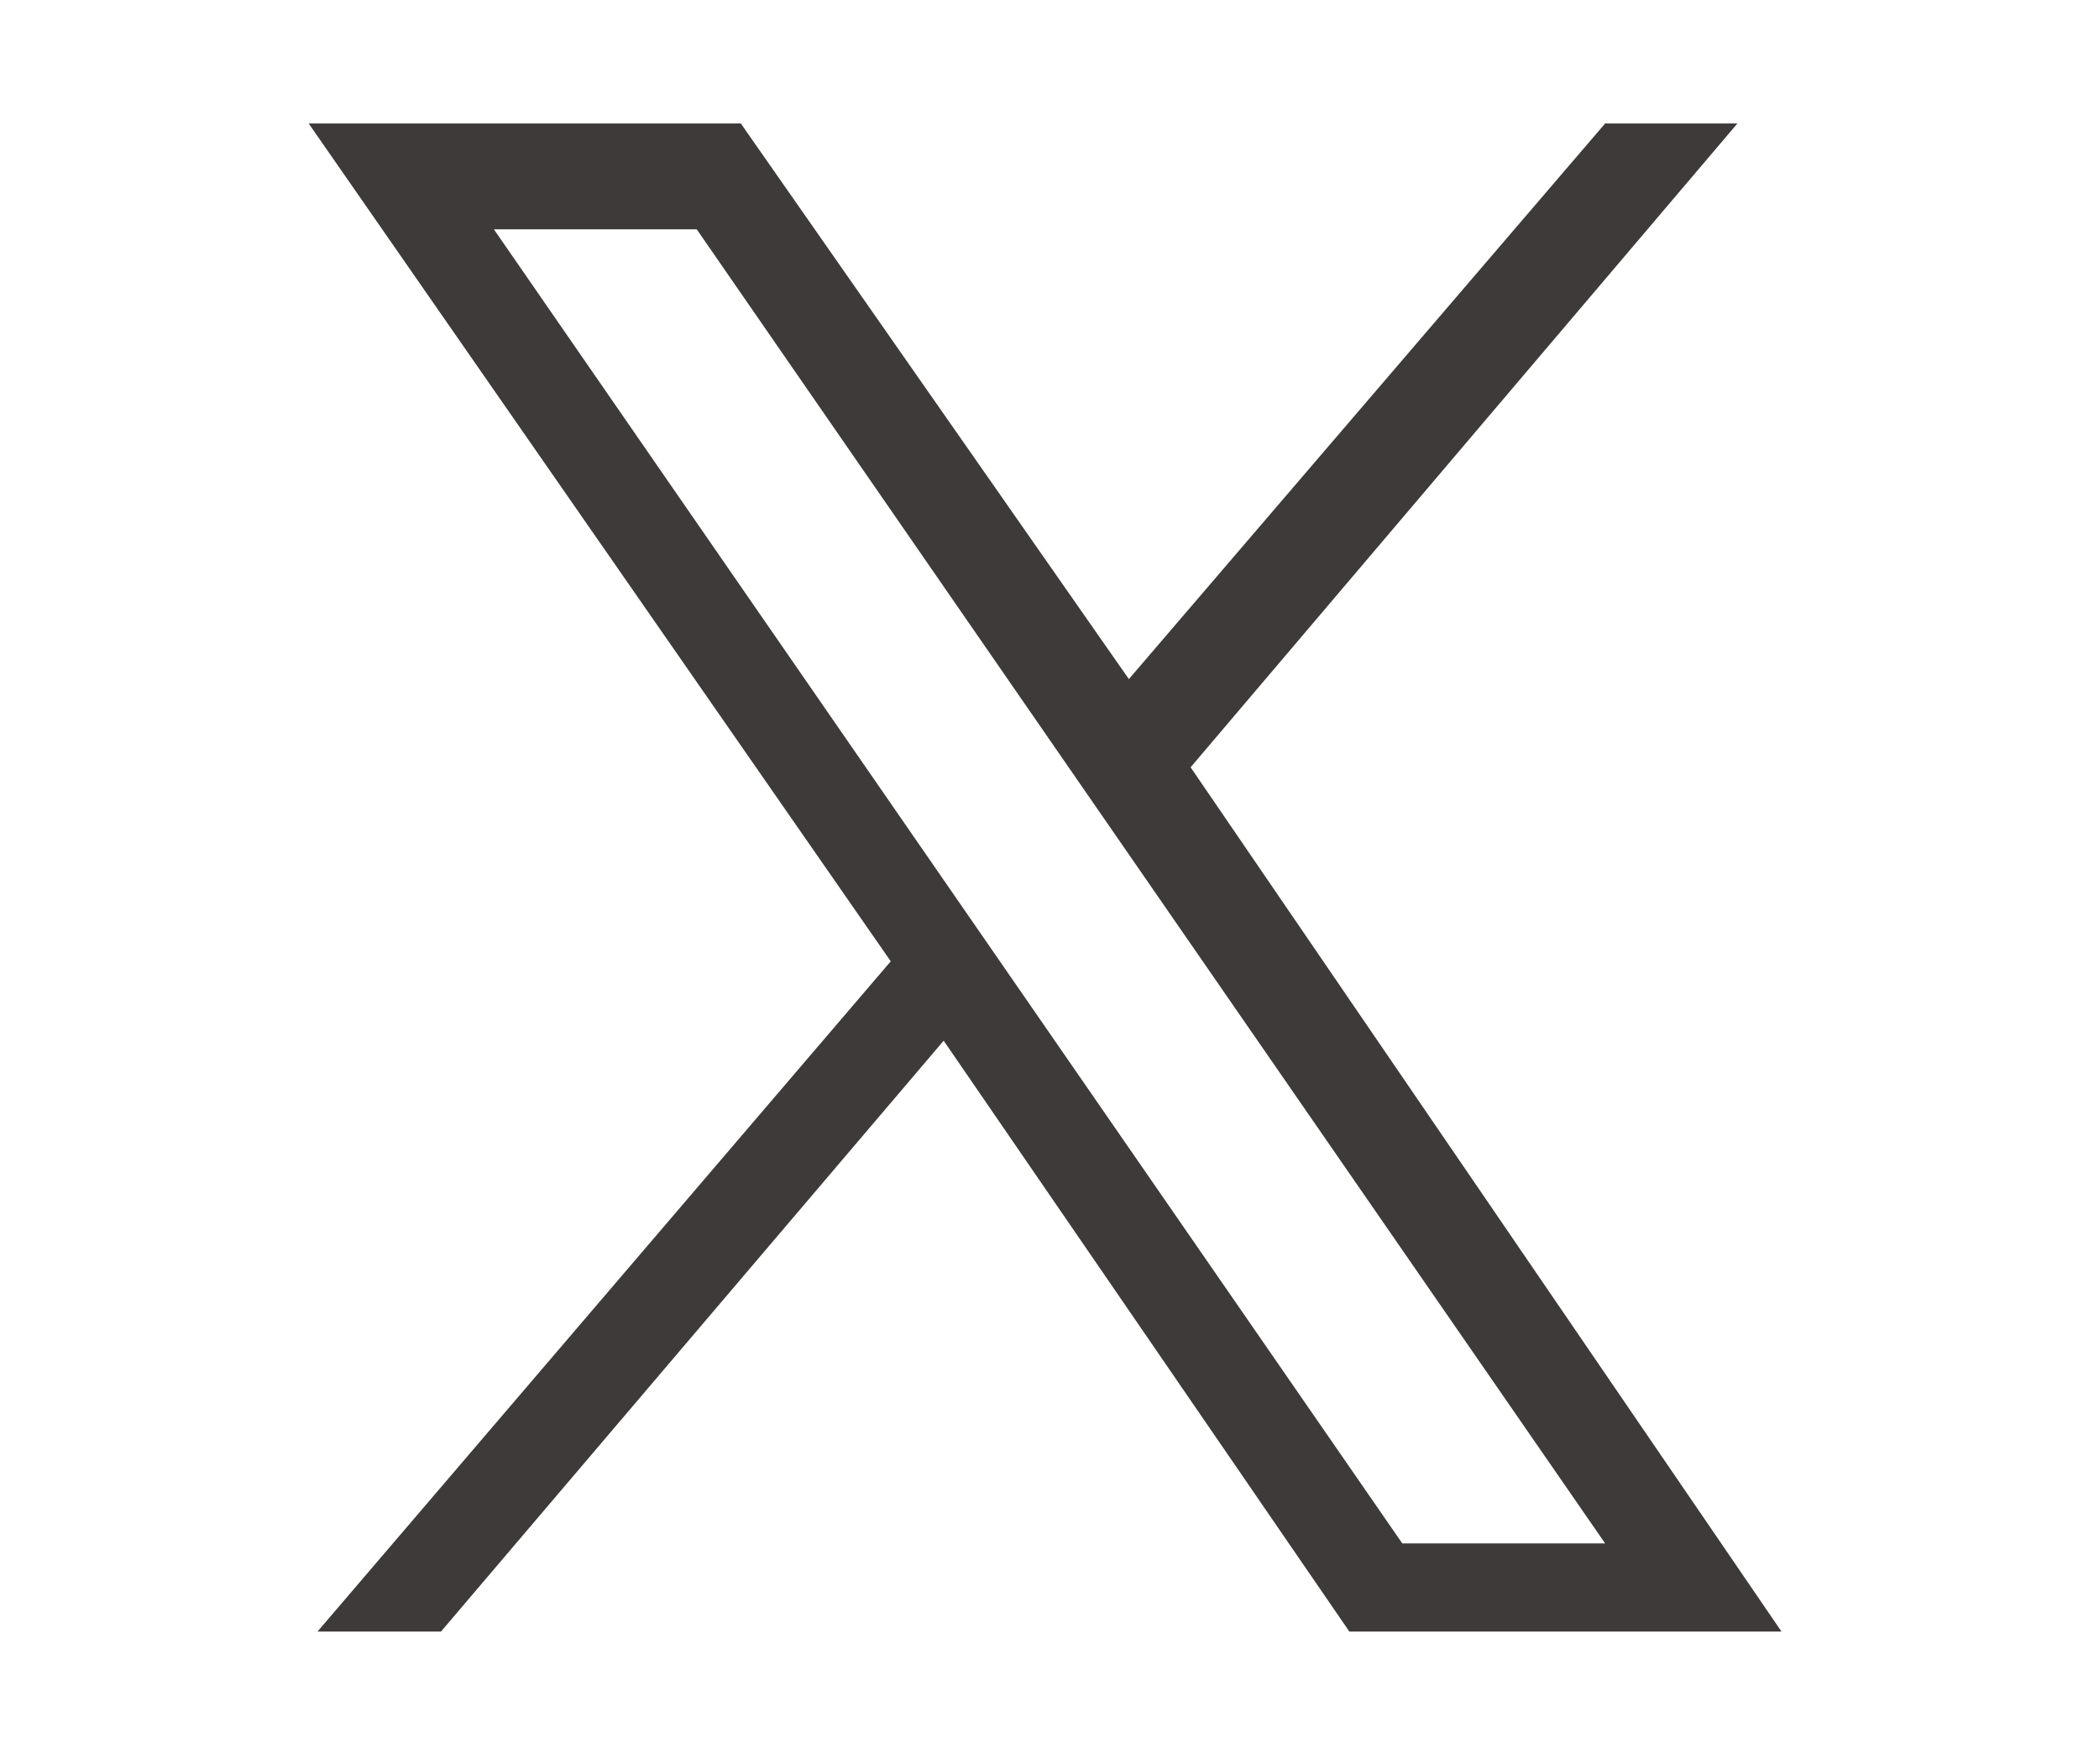 <?xml version="1.0" encoding="utf-8"?>
<!-- Generator: Adobe Illustrator 27.9.1, SVG Export Plug-In . SVG Version: 6.00 Build 0)  -->
<svg version="1.1" id="_レイヤー_2" xmlns="http://www.w3.org/2000/svg" xmlns:xlink="http://www.w3.org/1999/xlink" x="0px"
	 y="0px" viewBox="0 0 23.8 20" style="enable-background:new 0 0 23.8 20;" xml:space="preserve">
<style type="text/css">
	.st0{fill:#3E3A39;}
</style>
<g id="_下地">
	<g id="_レイヤー_1-2">
		<path class="st0" d="M13.5,8.7l6.2-7.3h-1.5l-5.4,6.3L8.4,1.4H3.5l6.6,9.5l-6.5,7.6H5l5.7-6.7l4.6,6.7h4.9L13.5,8.7
			C13.5,8.7,13.5,8.7,13.5,8.7z M5.6,2.6h2.3l10.3,14.9h-2.3L5.6,2.6z"/>
	</g>
</g>
</svg>
